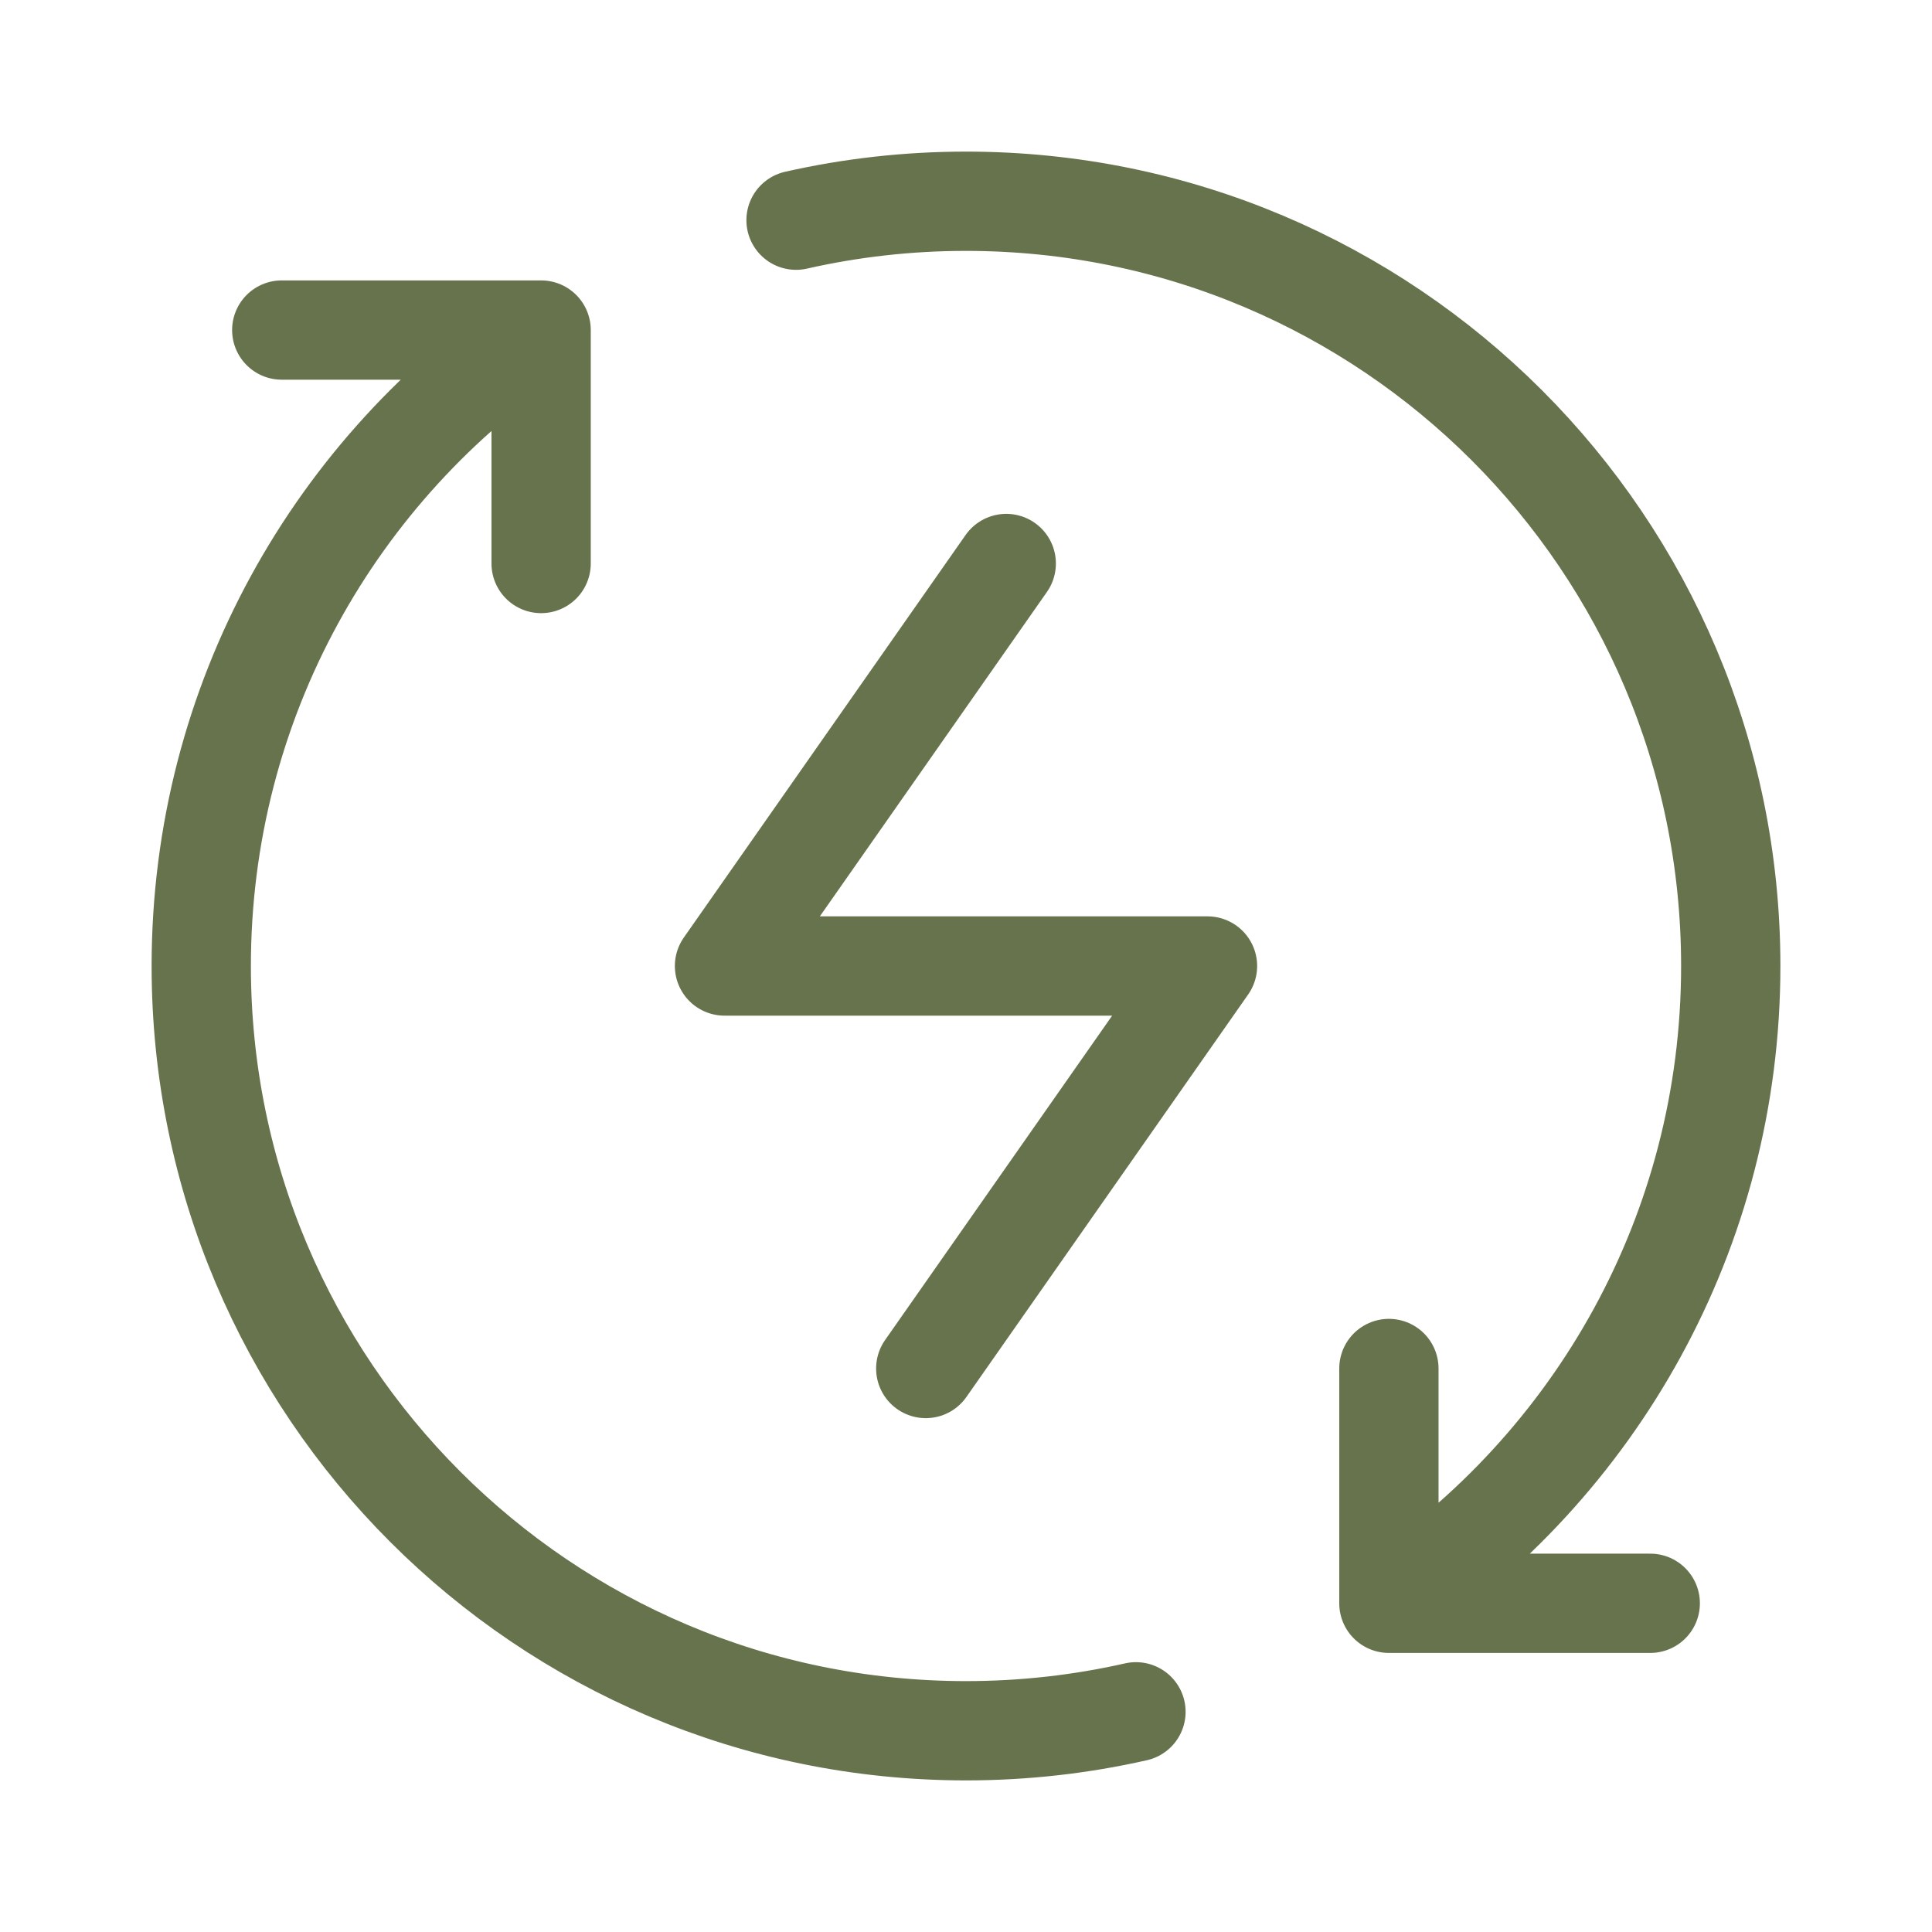 <svg width="36" height="36" viewBox="0 0 36 36" fill="none" xmlns="http://www.w3.org/2000/svg">
<path d="M25.88 29.875C29.719 27.322 32.25 22.957 32.25 18C32.25 10.13 25.87 3.75 18 3.75C16.912 3.75 15.852 3.872 14.833 4.103M25.88 29.875V25.5M25.88 29.875H30.75M10.083 6.15C6.264 8.706 3.75 13.059 3.75 18C3.75 25.87 10.13 32.25 18 32.25C19.088 32.25 20.148 32.128 21.167 31.897M10.083 6.15V10.5M10.083 6.15H5.25" stroke="#67734C" stroke-width="1.85" stroke-linecap="round" stroke-linejoin="round"/>
<path d="M18.75 10.5L13.5 18H22.5L17.25 25.5" stroke="#67734C" stroke-width="1.85" stroke-linecap="round" stroke-linejoin="round"/>
</svg>
